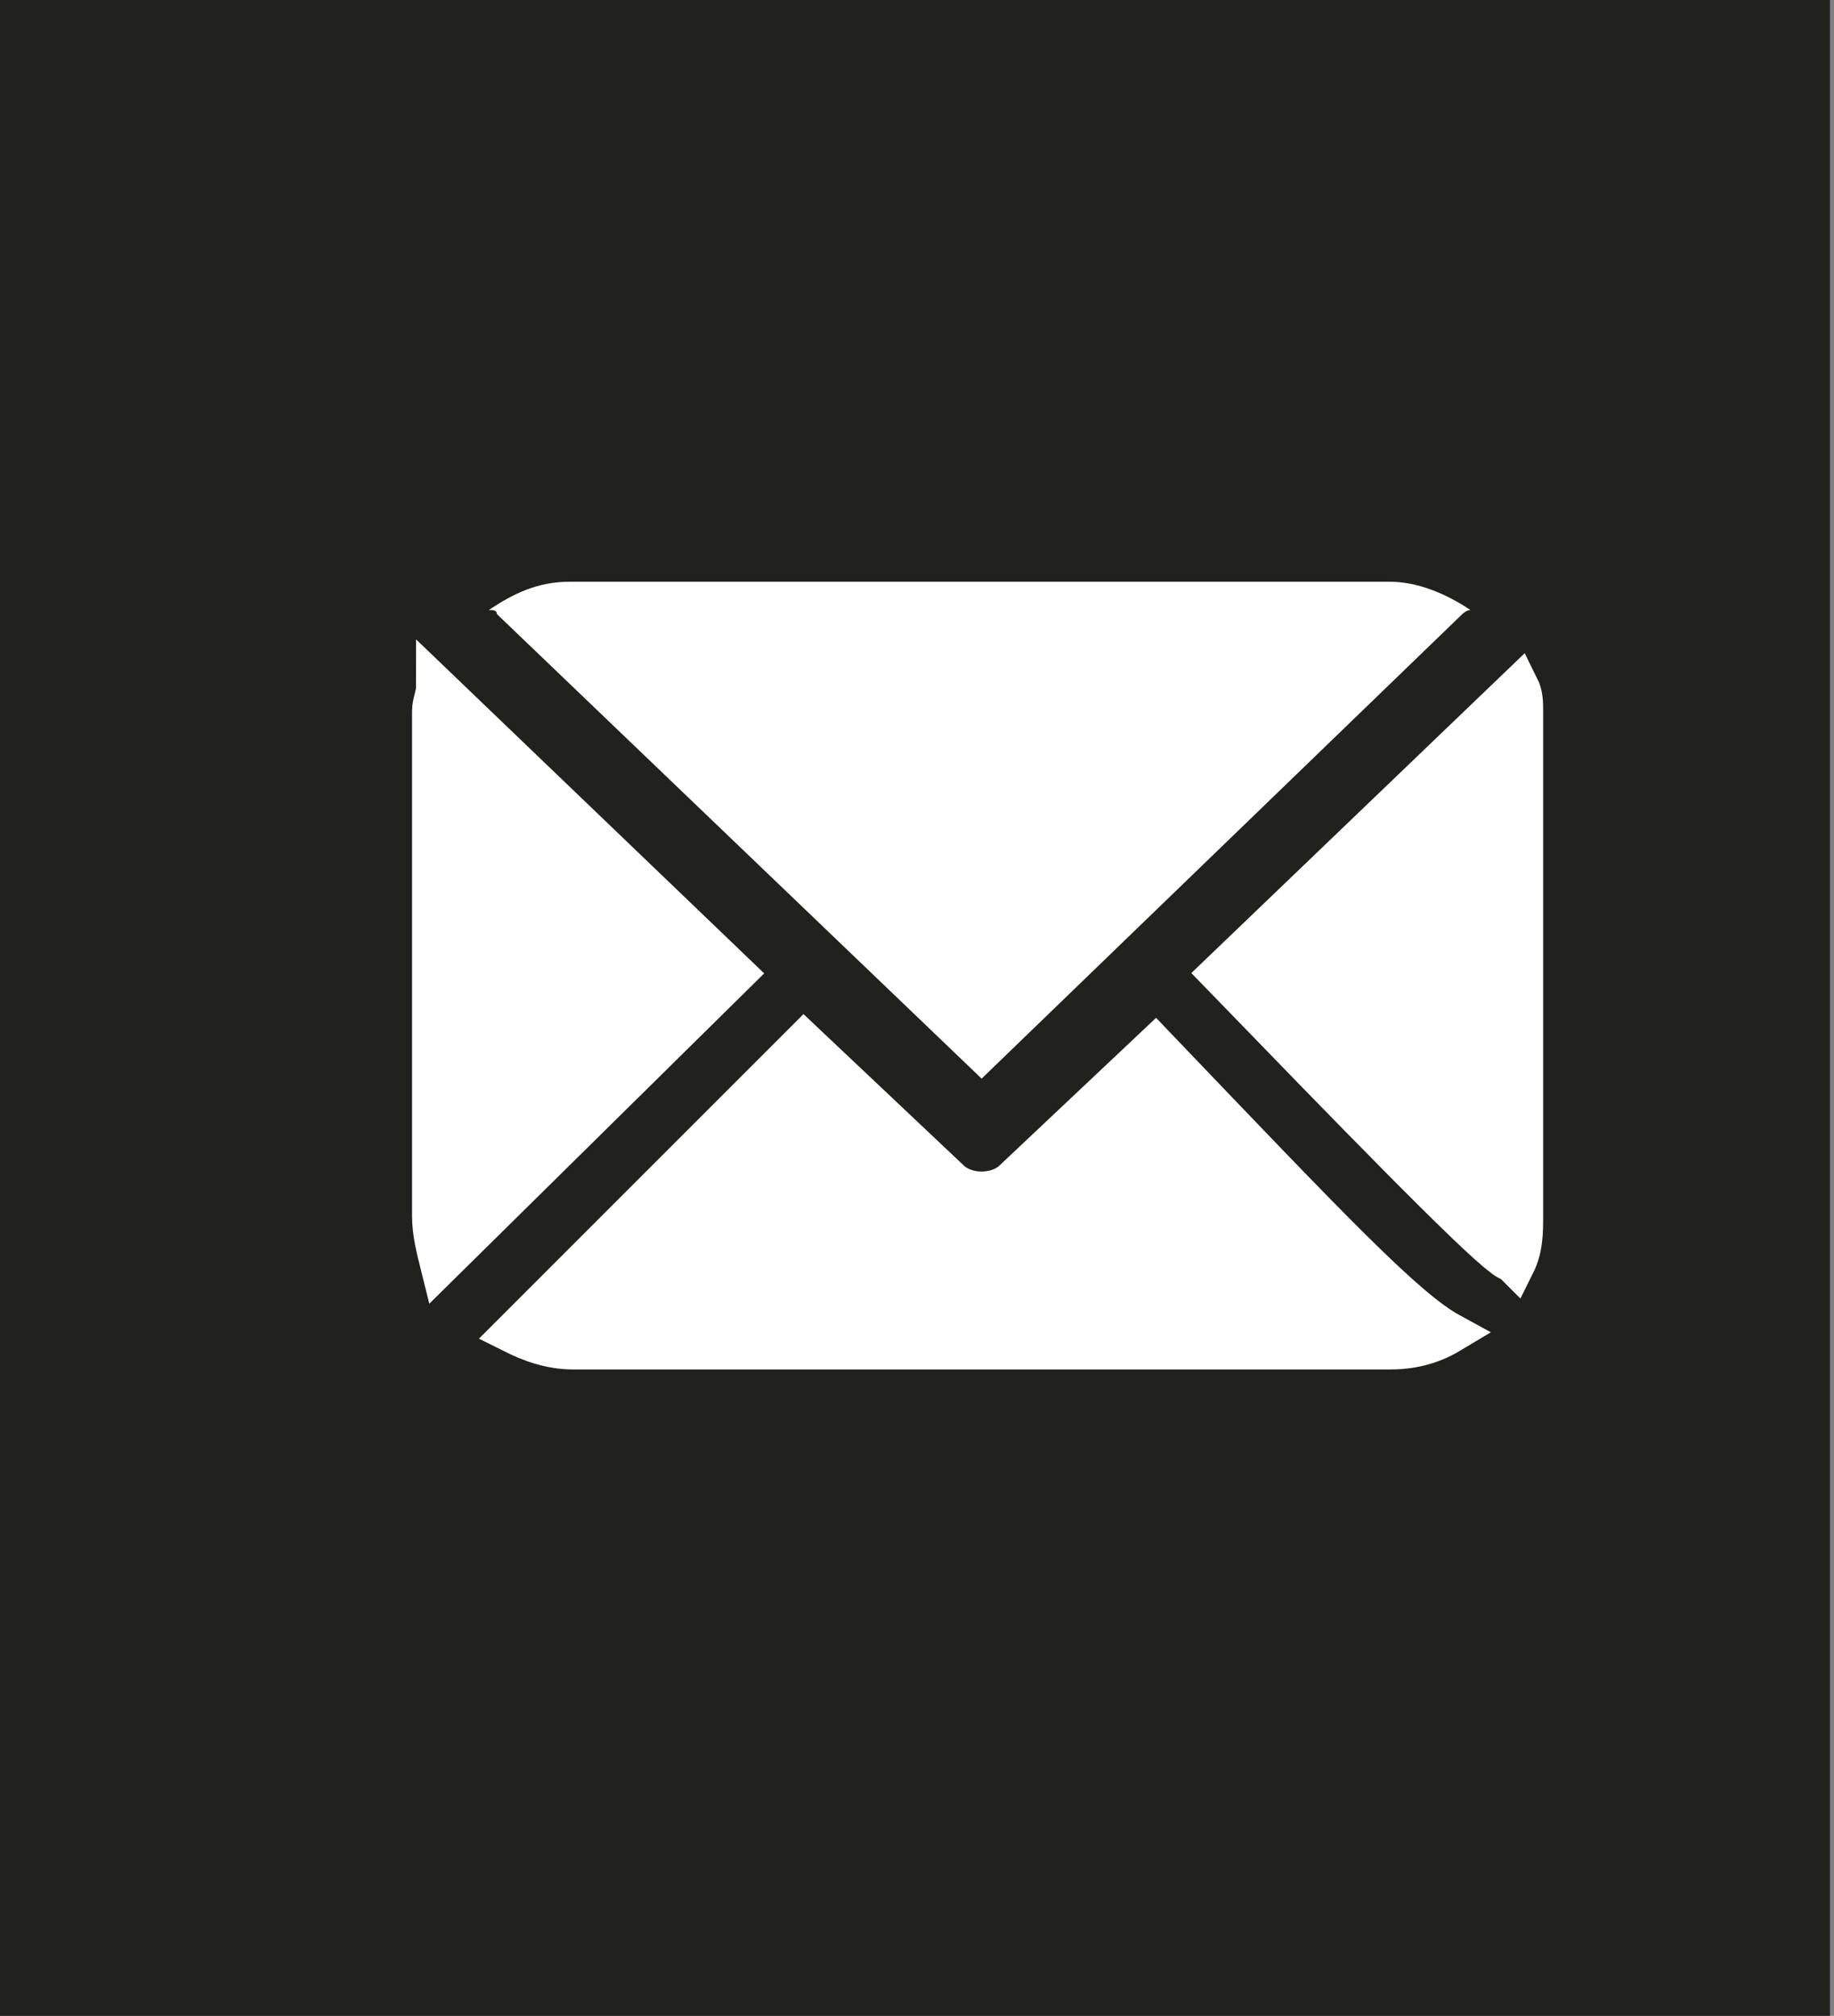 <?xml version="1.0" encoding="utf-8"?>
<!-- Generator: Adobe Illustrator 21.0.0, SVG Export Plug-In . SVG Version: 6.00 Build 0)  -->
<svg version="1.0" id="Ebene_1" xmlns="http://www.w3.org/2000/svg" xmlns:xlink="http://www.w3.org/1999/xlink" x="0px" y="0px"
	 viewBox="0 0 45.4 49.9" style="enable-background:new 0 0 45.4 49.9;" xml:space="preserve">
<rect x="0" y="0" width="45.4" height="49.9" fill="#808080" stroke="none"/>
<style type="text/css">
	.st0{fill:#21211E;}
	.st1{clip-path:url(#SVGID_2_);fill:#FFFFFF;}
	.st2{clip-path:url(#SVGID_2_);fill:none;stroke:#FFFFFF;stroke-miterlimit:10;}
</style>
<rect x="0" y="0" class="st0" width="45.3" height="50"/>
<g>
	<defs>
		<rect id="SVGID_1_" x="0" y="0" width="45.3" height="50"/>
	</defs>
	<clipPath id="SVGID_2_">
		<use xlink:href="#SVGID_1_"  style="overflow:visible;"/>
	</clipPath>
	<path class="st1" d="M12.3,15.2l12,11.5l11.9-11.5c0,0,0.1-0.1,0.2-0.1c-0.6-0.4-1.3-0.7-2-0.7H14.1c-0.8,0-1.4,0.3-2,0.7
		C12.2,15.1,12.3,15.1,12.3,15.2"/>
	<path class="st1" d="M37.2,31.1c0.1,0.1,0.2,0.1,0.3,0.2c0.2-0.4,0.2-0.8,0.2-1.2V17.6c0-0.2,0-0.4-0.1-0.6l-7.4,7.1
		C33.3,27.3,36.5,30.6,37.2,31.1"/>
	<path class="st2" d="M37.2,31.1c0.1,0.1,0.2,0.1,0.3,0.2c0.2-0.4,0.2-0.8,0.2-1.2V17.6c0-0.2,0-0.4-0.1-0.6l-7.4,7.1
		C33.3,27.3,36.5,30.6,37.2,31.1z"/>
	<path class="st1" d="M28.6,25.9l-3.5,3.3c-0.2,0.2-0.5,0.3-0.8,0.3c-0.3,0-0.6-0.1-0.8-0.3l-3.6-3.4L12.7,33
		c0.4,0.2,0.9,0.4,1.5,0.4h20.2c0.5,0,1-0.1,1.5-0.4C34.8,32.4,33,30.5,28.6,25.9"/>
	<path class="st2" d="M28.6,25.9l-3.5,3.3c-0.2,0.2-0.5,0.3-0.8,0.3c-0.3,0-0.6-0.1-0.8-0.3l-3.6-3.4L12.7,33
		c0.4,0.2,0.9,0.4,1.5,0.4h20.2c0.5,0,1-0.1,1.5-0.4C34.8,32.4,33,30.5,28.6,25.9z"/>
	<path class="st1" d="M10.8,17c0,0.2-0.1,0.4-0.1,0.6v12.5c0,0.4,0.1,0.8,0.2,1.2l7.3-7.2L10.8,17z"/>
	<path class="st2" d="M10.8,17c0,0.2-0.1,0.4-0.1,0.6v12.5c0,0.4,0.1,0.8,0.2,1.2l7.3-7.2L10.8,17z"/>
</g>
</svg>
